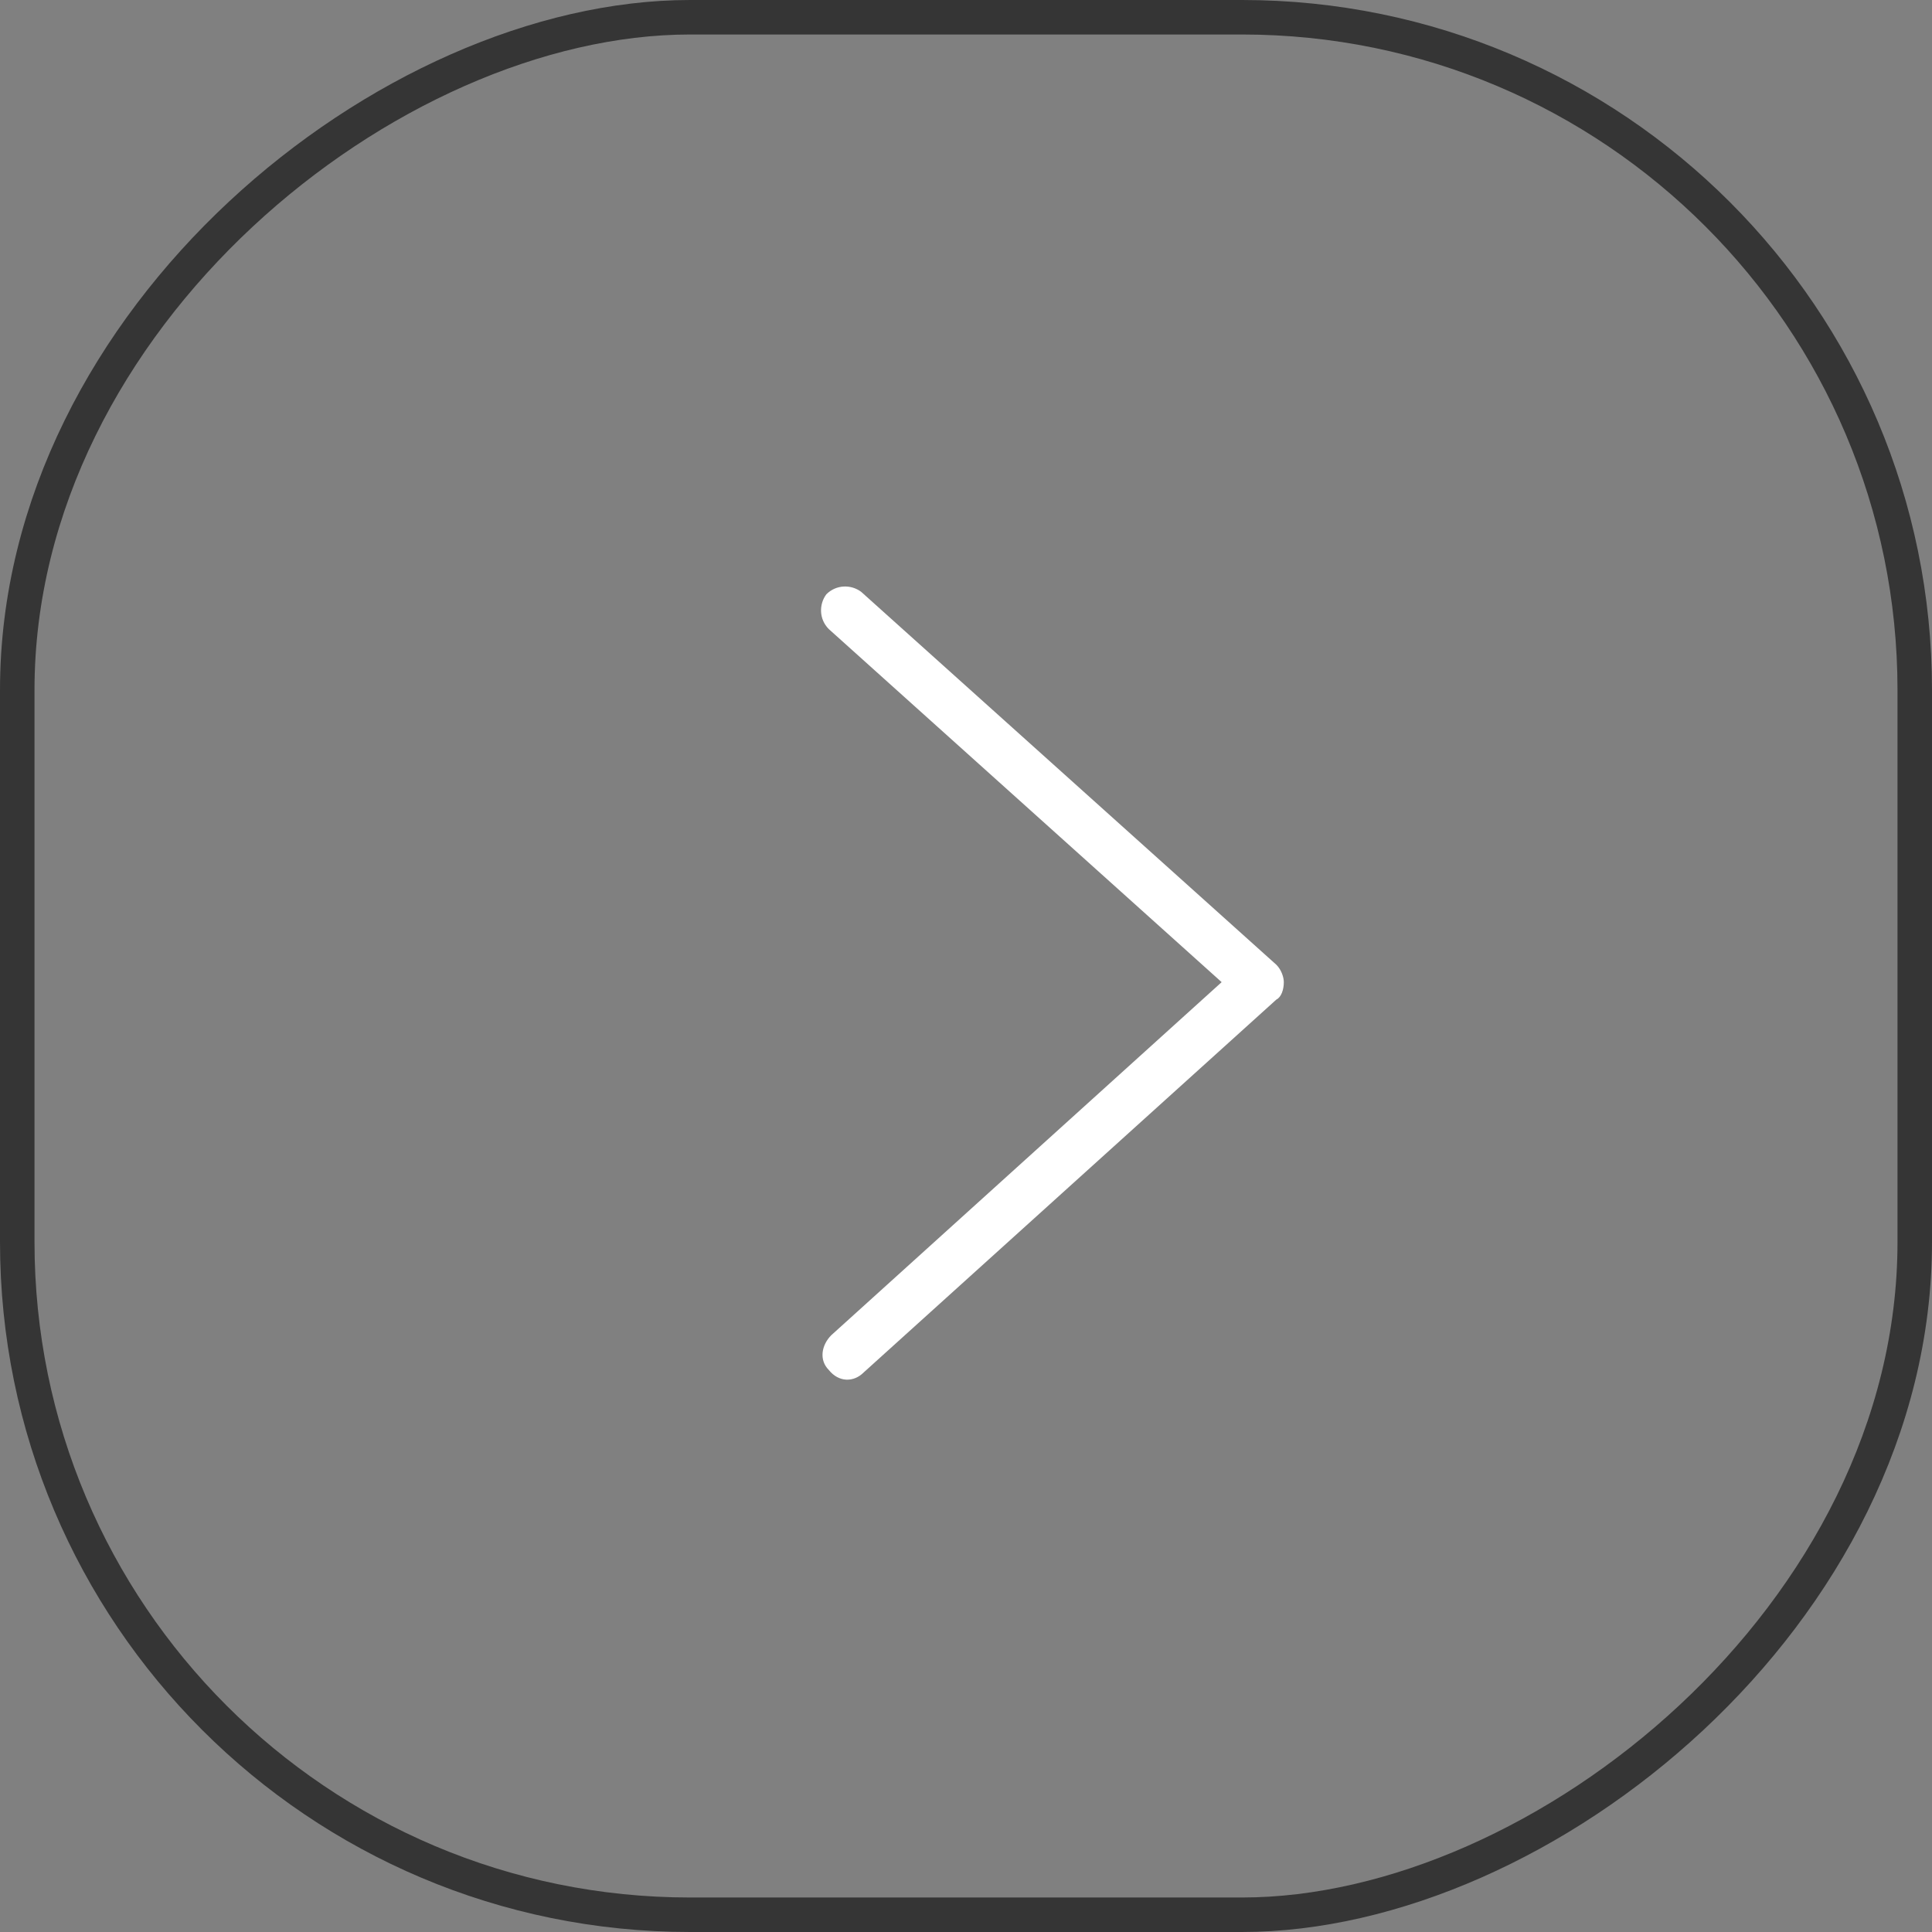 <?xml version="1.0" encoding="UTF-8"?> <svg xmlns="http://www.w3.org/2000/svg" width="56" height="56" viewBox="0 0 56 56" fill="none"><rect x="0" y="0" width="56" height="56" fill="#808080" stroke="none"/><rect x="55.5" y="0.5" width="55" height="55" rx="19.5" transform="rotate(90 55.5 0.5)" stroke="#353535"></rect><path d="M37.212 28.468C37.212 28.684 37.14 28.901 36.996 28.973L25.033 39.782C24.745 40.071 24.312 40.071 24.024 39.71C23.736 39.422 23.808 38.99 24.096 38.701L35.41 28.468L24.024 18.235C23.736 17.947 23.736 17.514 23.952 17.226C24.24 16.938 24.673 16.938 24.961 17.154L36.996 27.964C37.14 28.108 37.212 28.324 37.212 28.468Z" fill="white"></path></svg> 